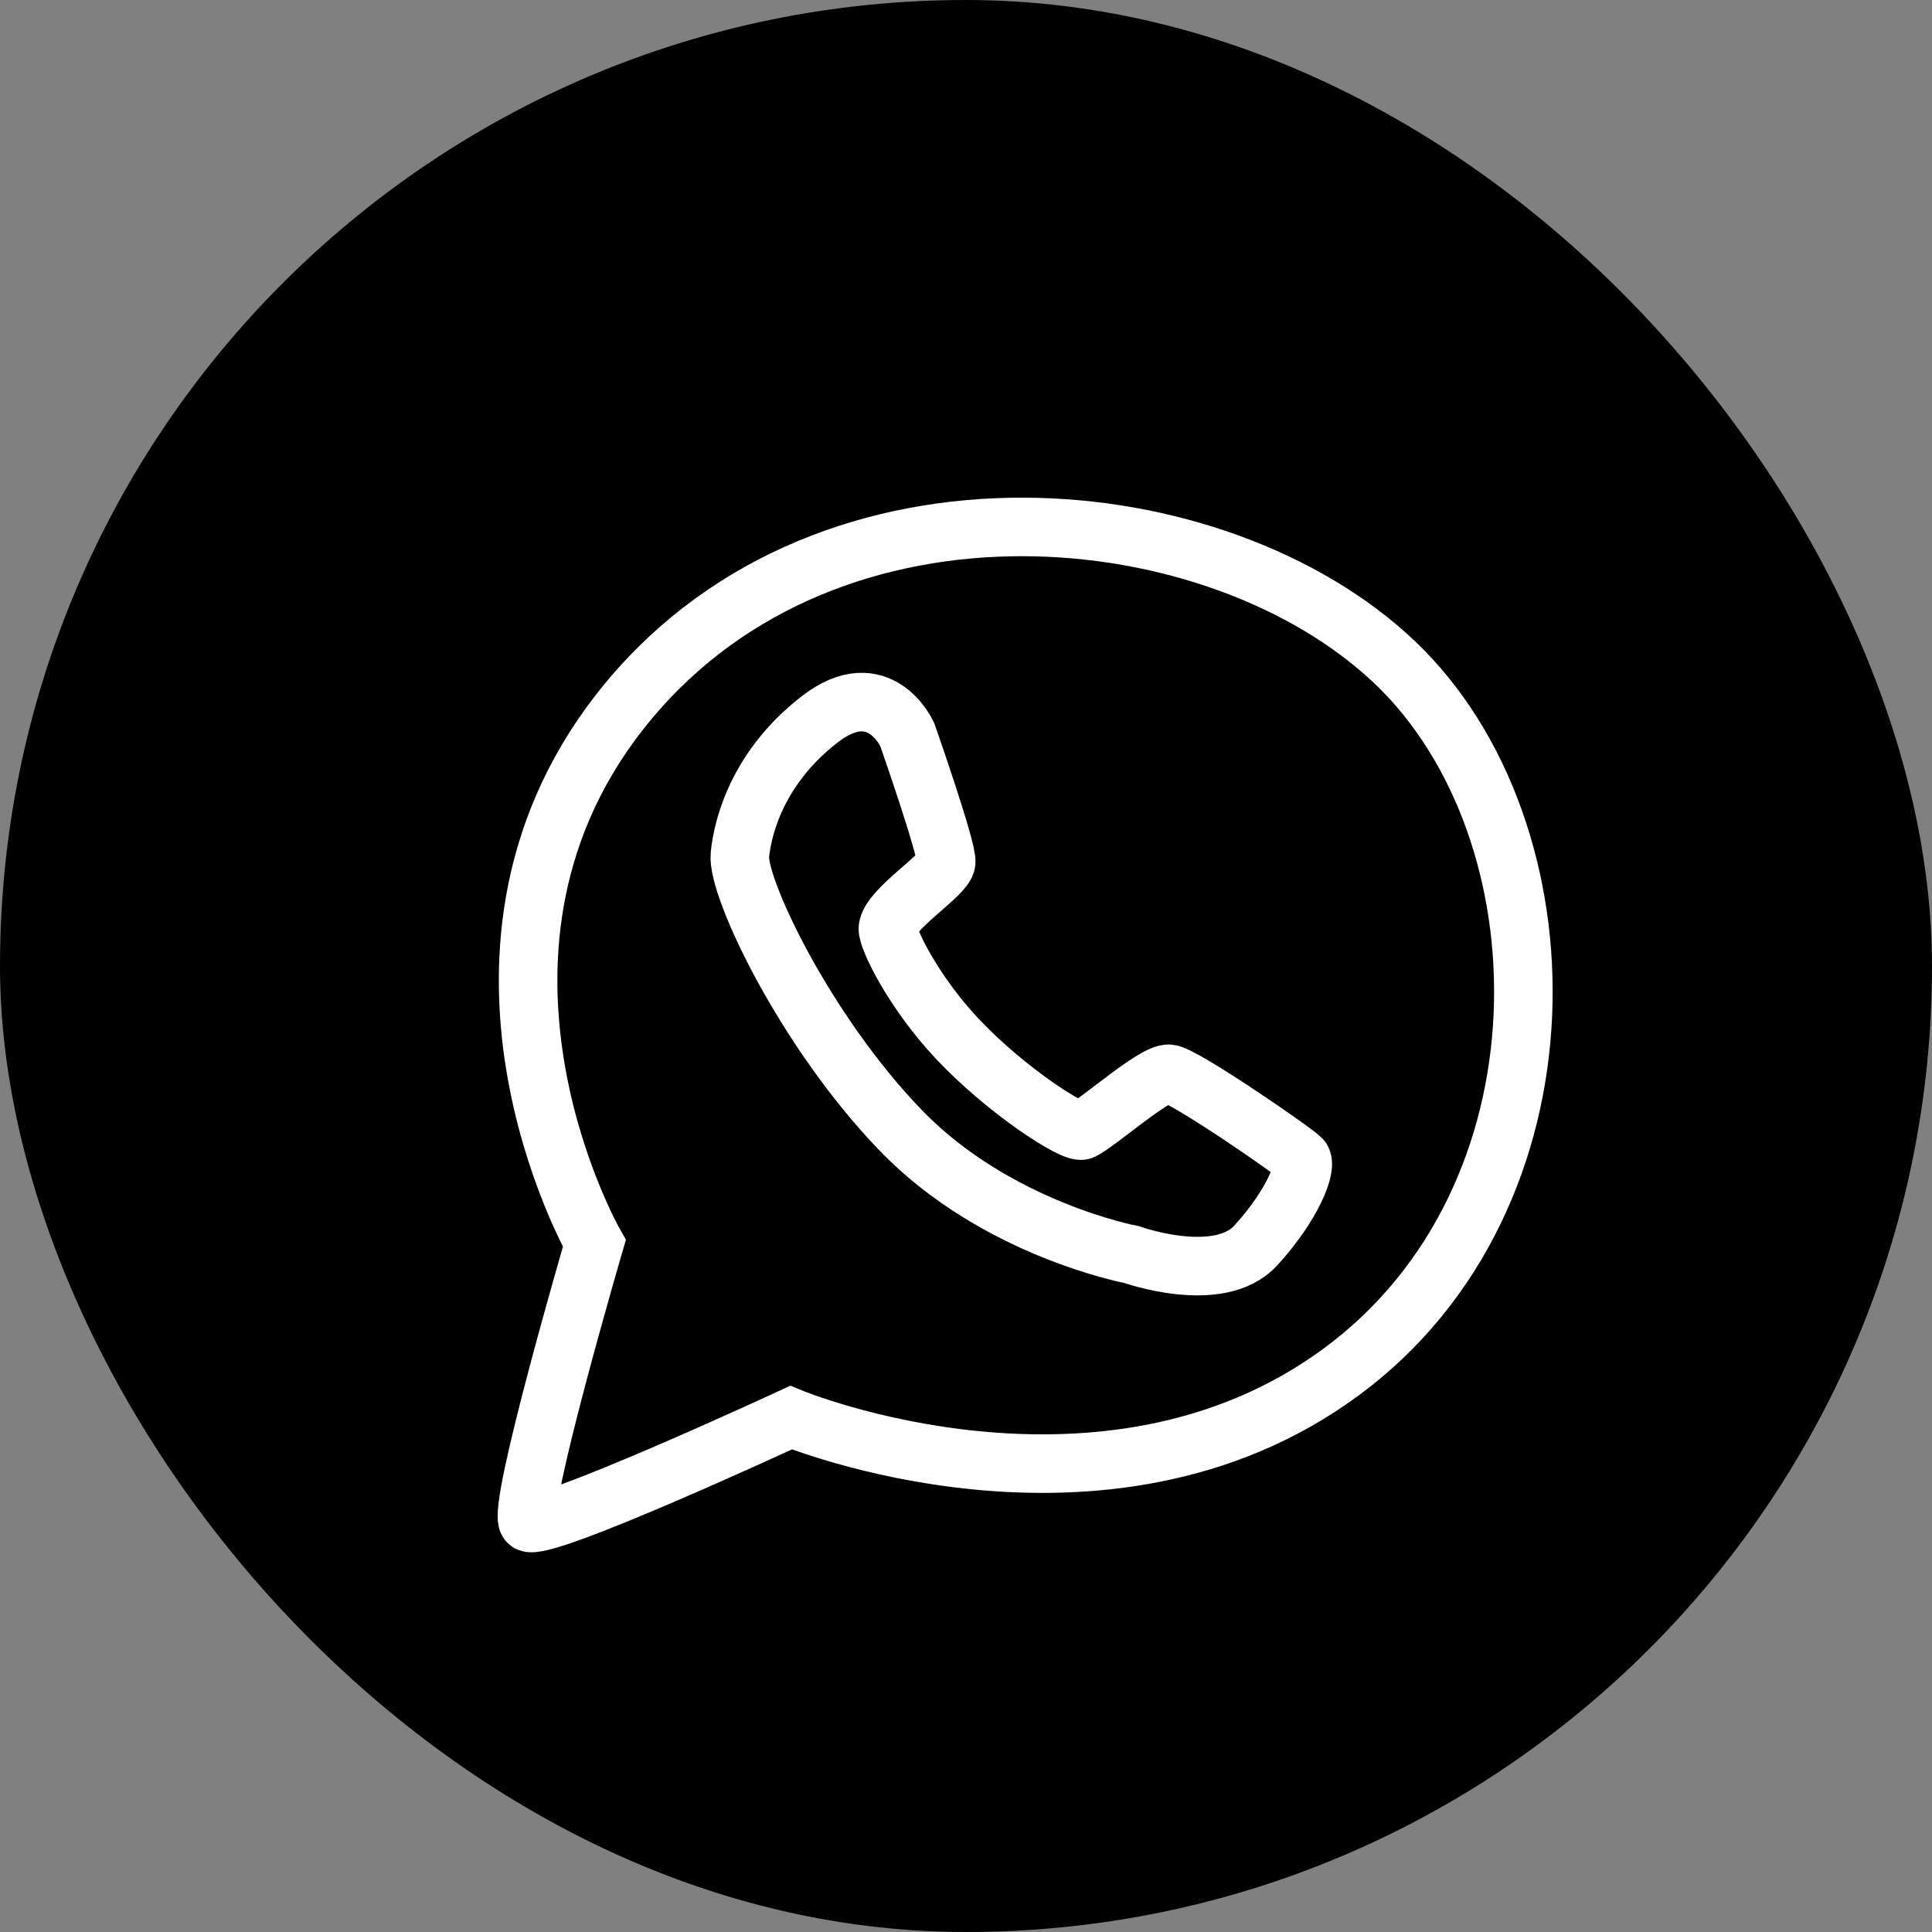 <?xml version="1.0" encoding="UTF-8"?> <svg xmlns="http://www.w3.org/2000/svg" width="33" height="33" viewBox="0 0 33 33" fill="none"><rect x="0" y="0" width="33" height="33" fill="#808080" stroke="none"/> <rect width="33" height="33" rx="16.5" fill="black"></rect> <path d="M16.162 14.728C16.184 14.507 15.495 12.543 15.495 12.543C15.495 12.543 15.021 11.5 14.005 12.284C12.989 13.067 12.693 14.049 12.638 14.601C12.583 15.153 13.751 17.616 15.386 19.308C17.021 21 19.329 21.429 19.329 21.429C19.329 21.429 20.818 21.962 21.448 21.275C22.078 20.589 22.341 19.914 22.227 19.792C22.113 19.669 20.221 18.366 19.971 18.341C19.721 18.316 18.761 19.175 18.486 19.308C18.343 19.377 17.188 18.628 16.366 17.759C15.595 16.945 15.15 16.016 15.166 15.856C15.198 15.525 16.14 14.949 16.162 14.728Z" stroke="white"></path> <path d="M10.732 11.977C14.208 7.788 20.812 8.449 23.825 11.315C26.837 14.181 26.953 20.466 22.898 23.442C18.843 26.419 13.512 24.214 13.512 24.214C13.512 24.214 9.222 26.202 9.021 26C8.819 25.798 10.152 21.238 10.152 21.238C10.152 21.238 7.255 16.166 10.732 11.977Z" stroke="white"></path> </svg> 